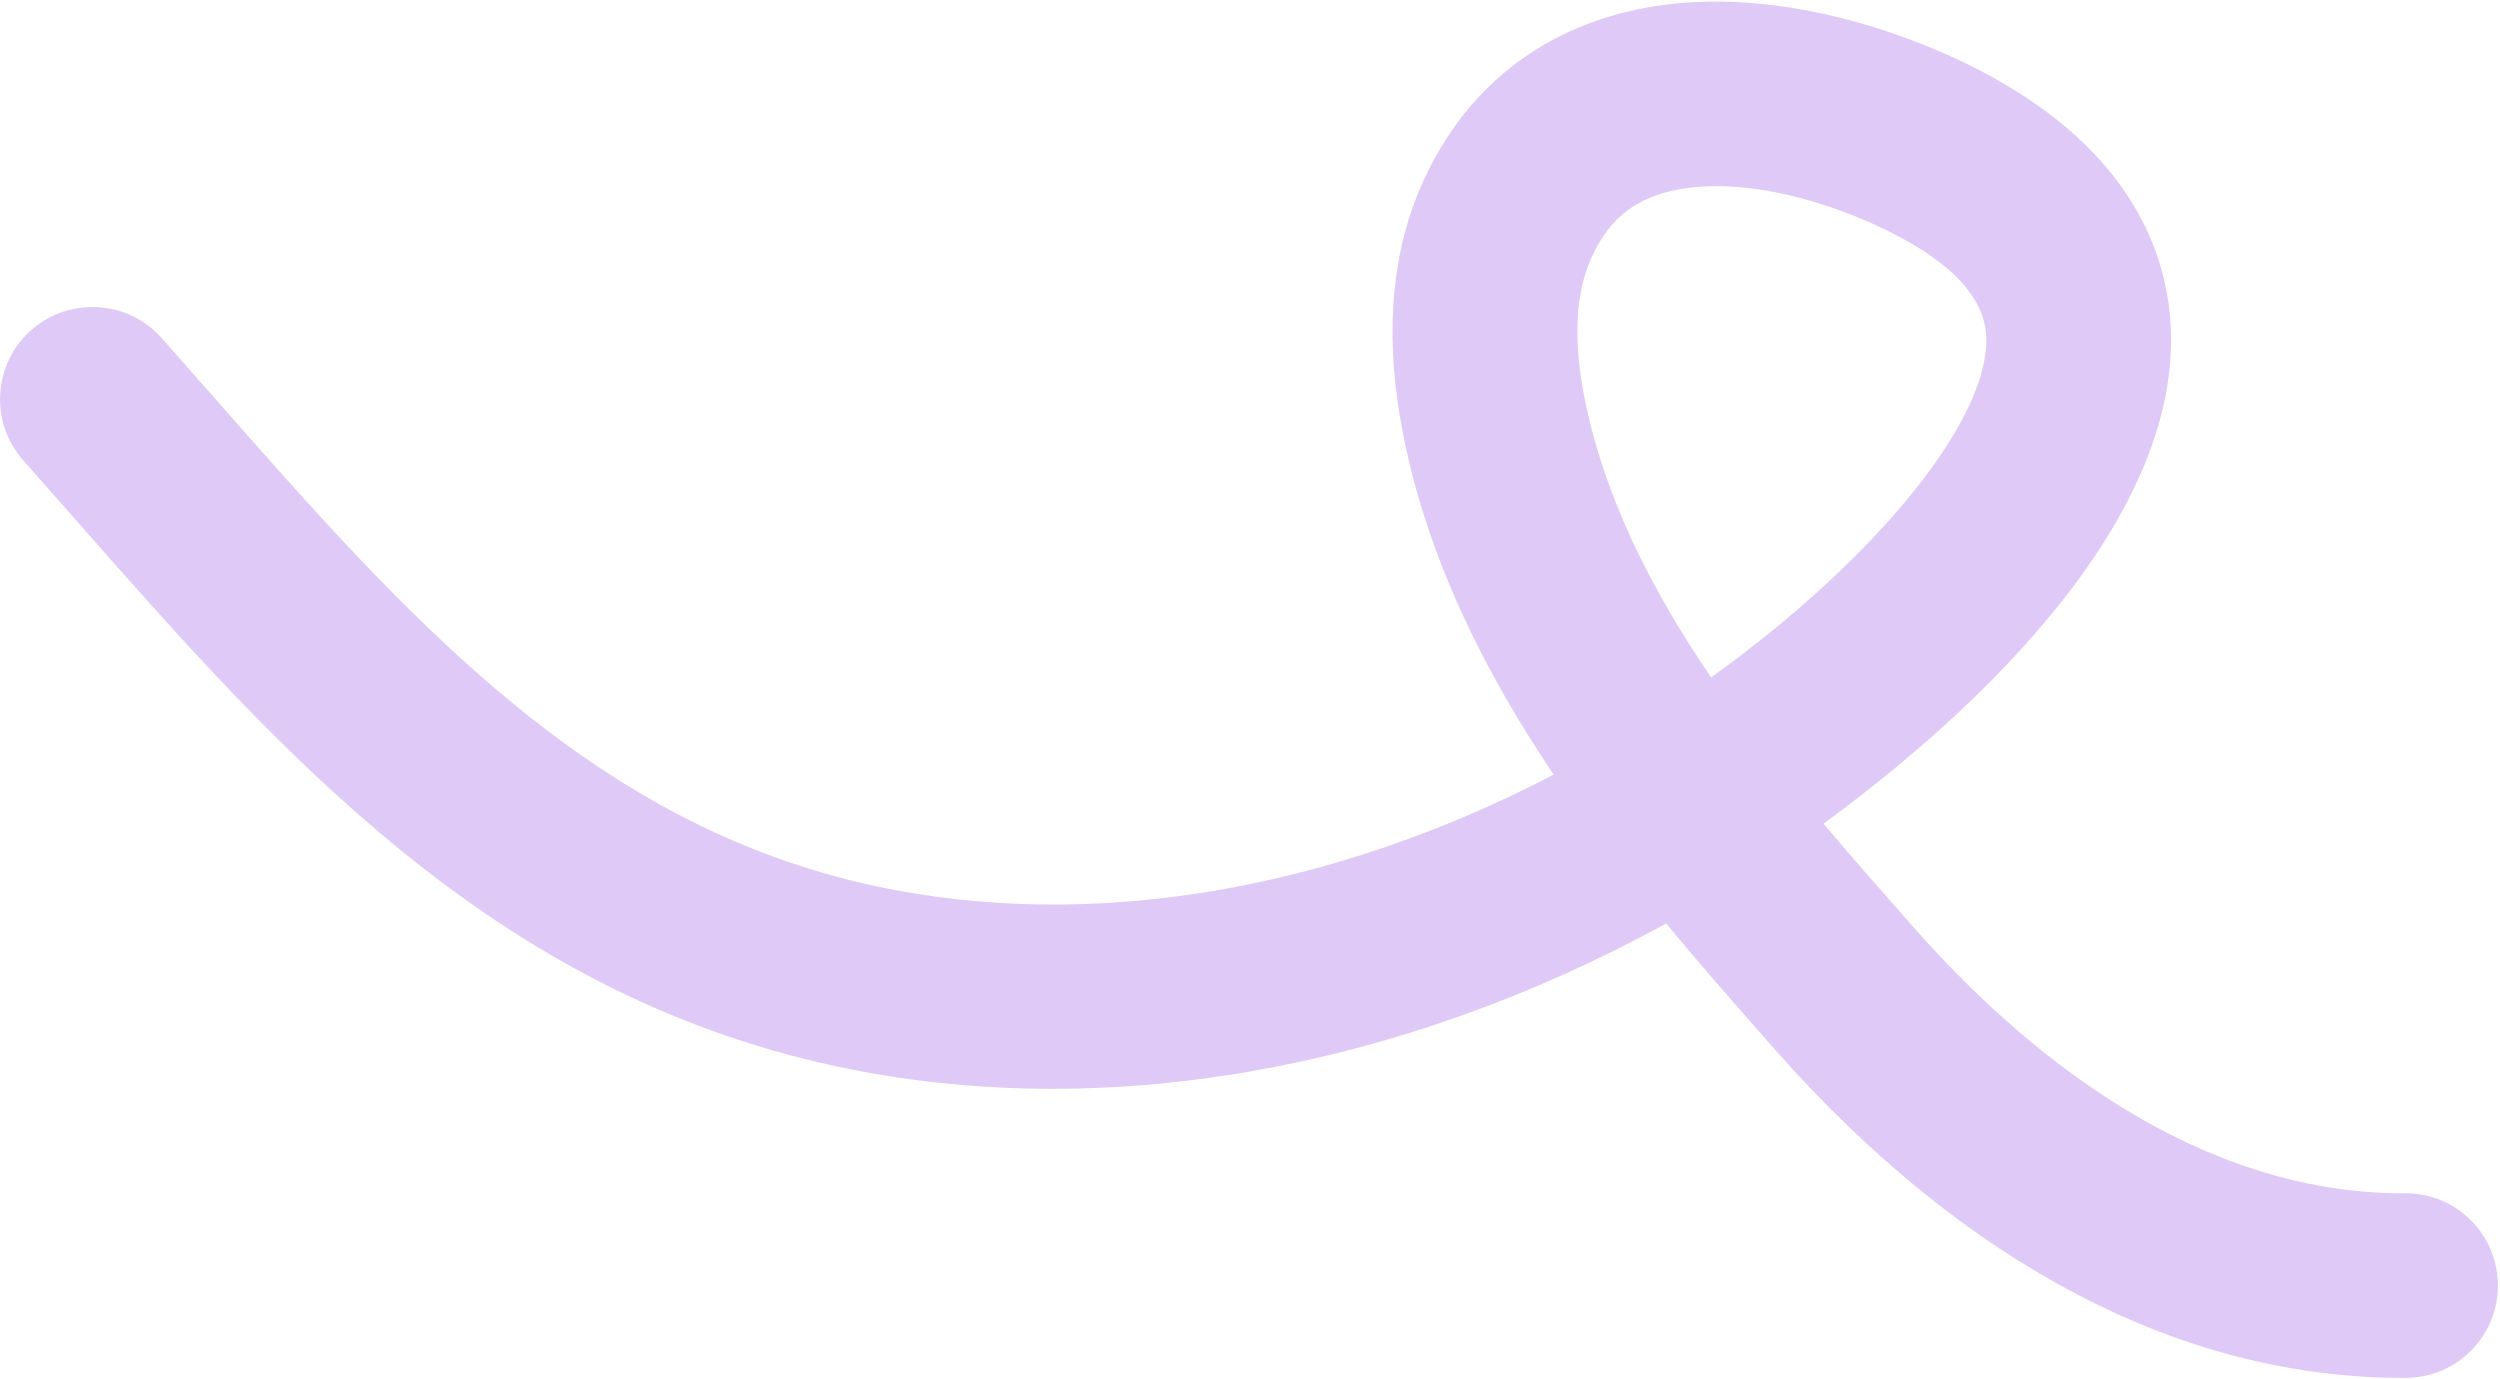 <?xml version="1.0" encoding="UTF-8"?> <svg xmlns="http://www.w3.org/2000/svg" width="738" height="407" viewBox="0 0 738 407" fill="none"> <path d="M20.397 91.487C16.369 92.542 12.536 94.511 9.218 97.441C-2.052 107.407 -3.113 124.652 6.86 135.894C11.909 141.587 16.907 147.249 21.915 152.952C82.416 221.764 145.023 292.917 246.951 314.795C325.09 331.549 412.426 316.169 491.854 272.608C502.775 285.794 513.771 298.258 524.141 310.01C580.288 373.605 644.624 407.084 710.202 406.742C725.258 406.7 737.461 394.428 737.381 379.367C737.302 364.306 725.072 352.164 709.987 352.258C647.602 352.553 596.749 309.843 565.076 273.946C556.271 263.977 547.216 253.722 538.291 243.126C573.853 217.238 645.832 156.645 640.632 93.866C638.761 71.295 626.115 39.621 576.509 16.927C557.992 8.449 510.302 -9.442 467.563 7.497C445.081 16.412 428.149 33.605 418.531 57.257C410.299 77.477 408.887 101.434 414.248 128.439C421.559 165.237 438.365 198.54 458.64 228.654C392.646 263.127 321.556 275.129 258.445 261.584C174.16 243.503 120.117 182.074 62.934 117.041C57.874 111.307 52.803 105.533 47.744 99.8C40.702 91.868 30.026 89.008 20.408 91.528L20.397 91.487ZM505.107 199.953C487.631 174.323 473.662 146.986 467.803 117.743C464.524 101.371 464.987 87.878 469.123 77.676C473.159 67.762 479.038 61.531 487.678 58.128C503.511 51.832 528.825 55.066 553.732 66.473C574.341 75.893 585.287 86.661 586.27 98.46C588.262 122.666 554.581 164.458 505.076 200.005L505.107 199.953Z" fill="#DFC9F6"></path> </svg> 